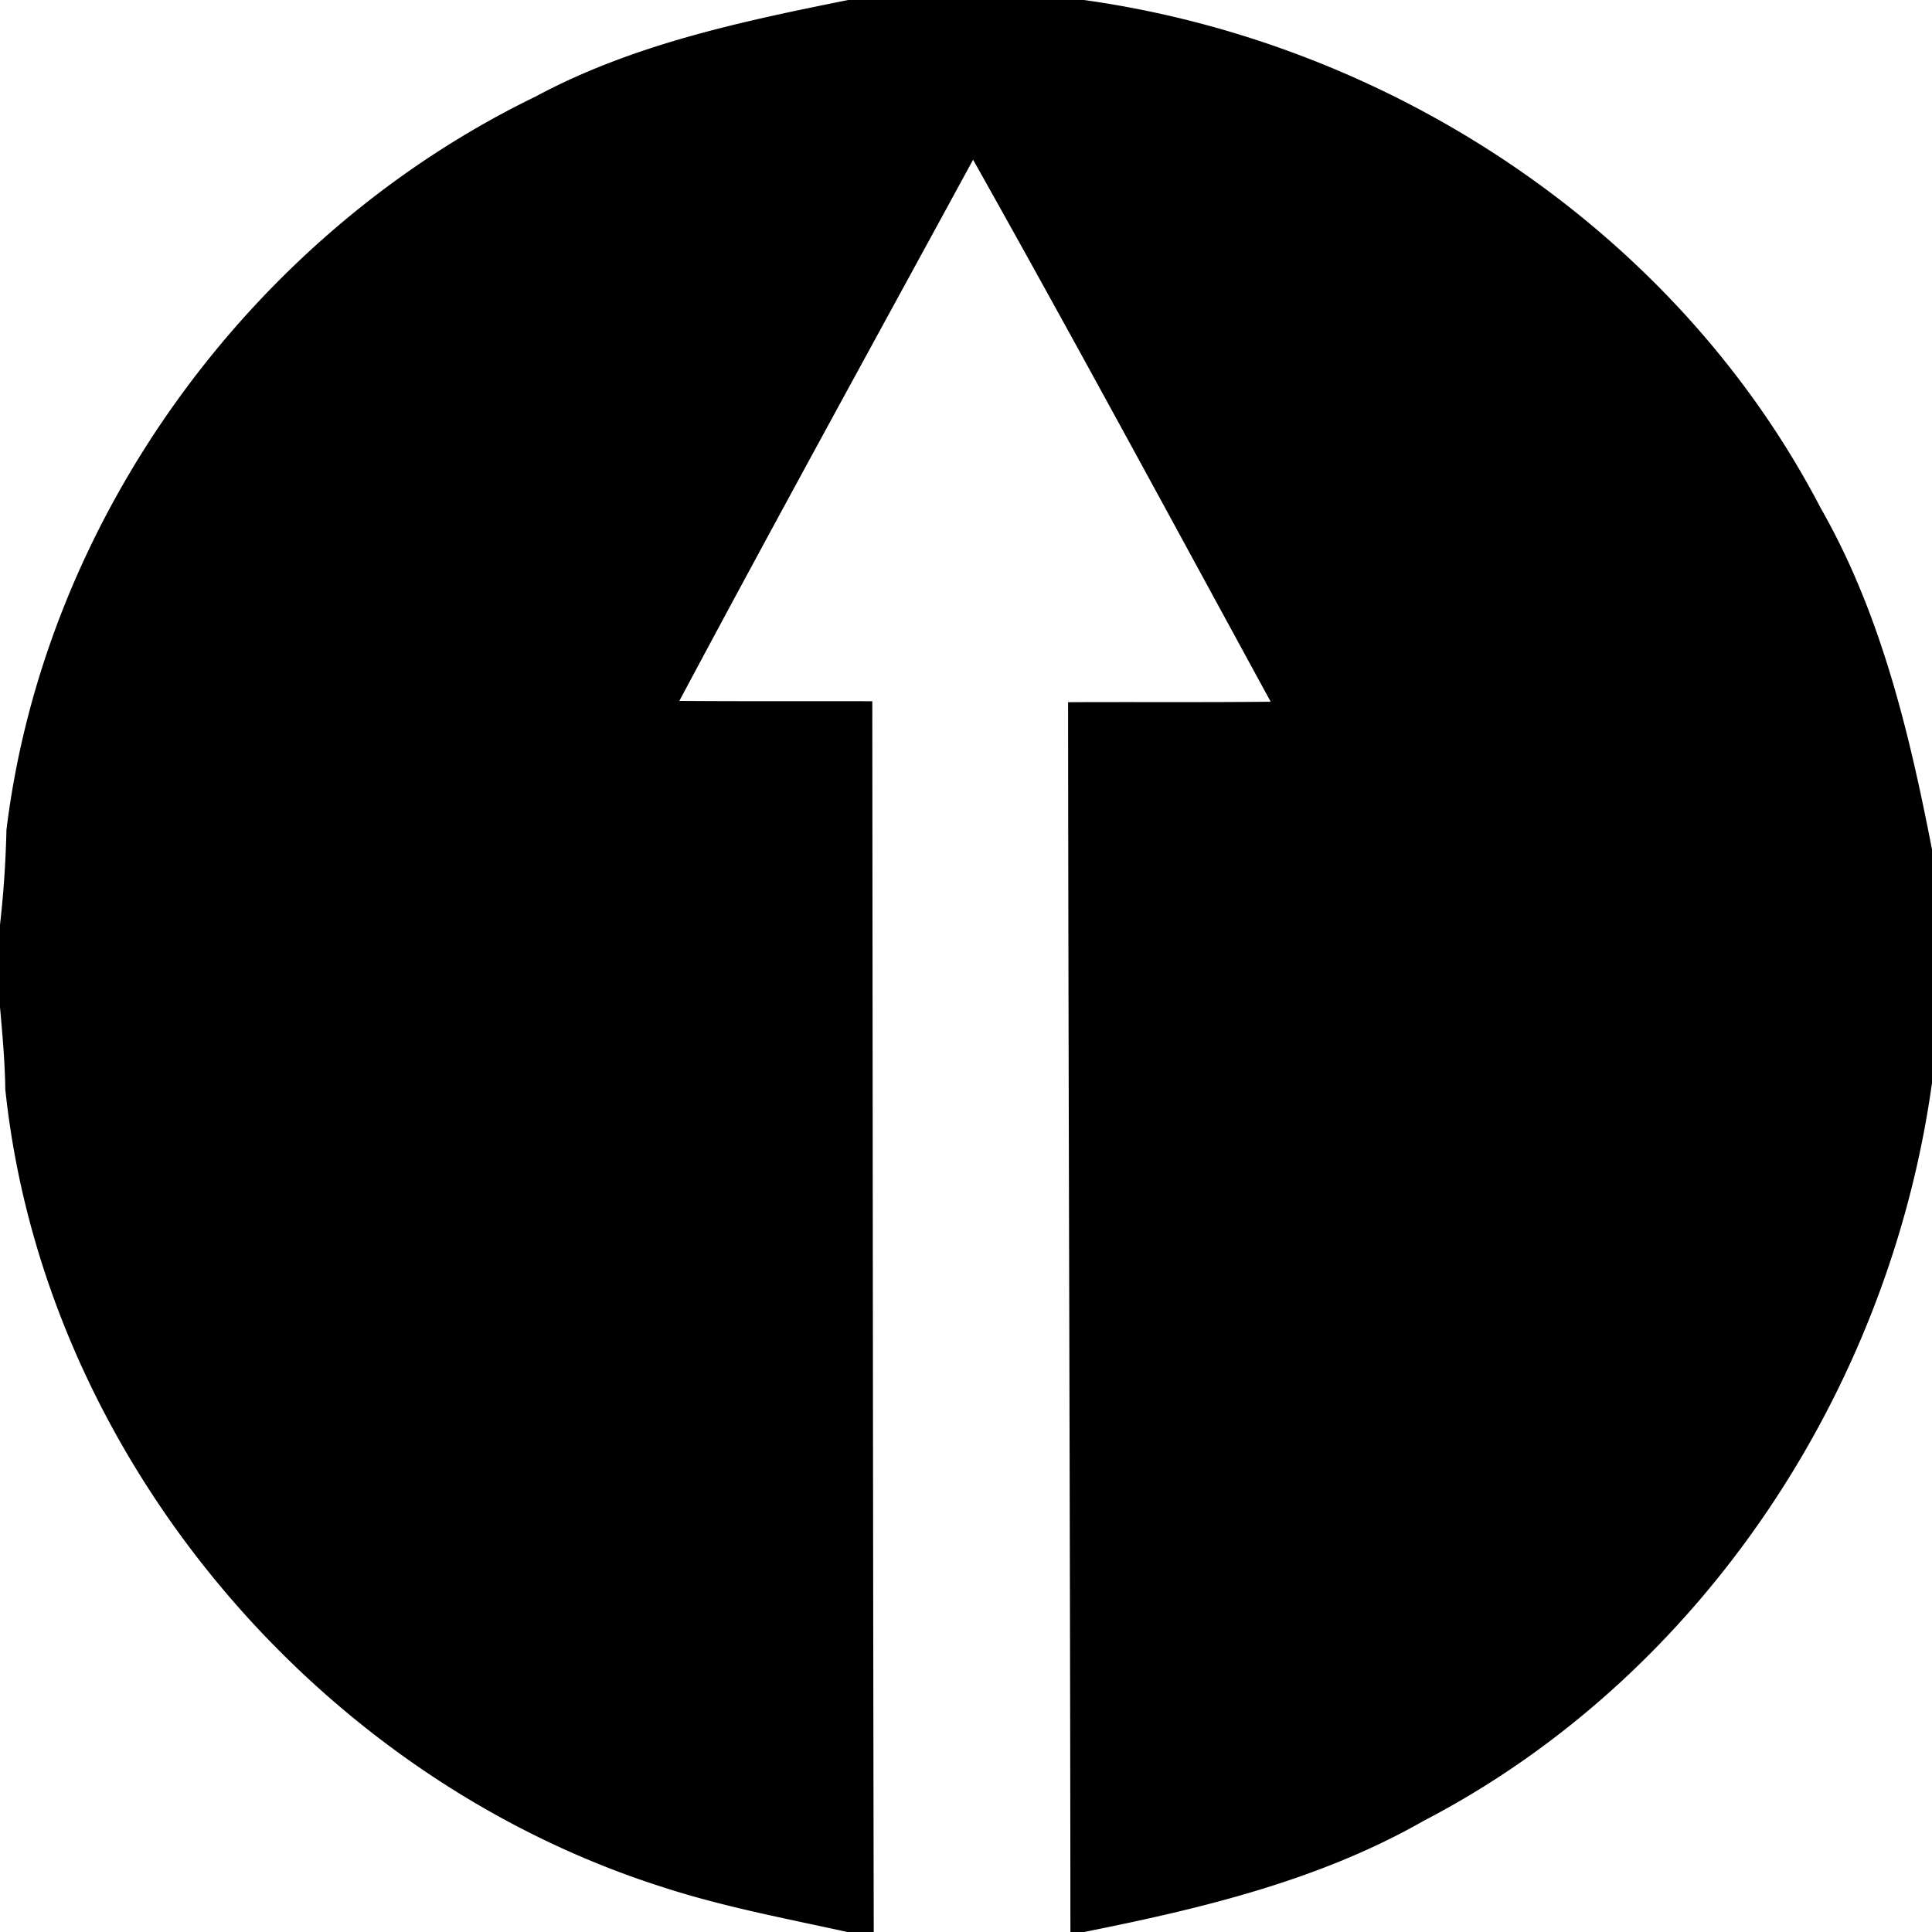 <svg xmlns="http://www.w3.org/2000/svg" width="24" height="24"><path d="M10.537 0c-1.329.267-2.68.552-3.885 1.2C3.142 2.902.555 6.425.08 10.31a13 13 0 0 1-.082 1.196v.982c.031.348.063.695.068 1.045.474 4.52 3.843 8.529 8.153 9.905.757.248 1.54.393 2.316.564h.319c-.01-5.097-.013-10.194-.018-15.291-.8-.002-1.598.002-2.397-.004 1.2-2.25 2.43-4.483 3.649-6.723 1.255 2.232 2.471 4.486 3.697 6.733-.839.009-1.678.002-2.517.006.004 5.093.026 10.184.029 15.277h.17c1.456-.291 2.922-.64 4.222-1.383 3.445-1.792 5.782-5.344 6.311-9.166v-2.898c-.284-1.463-.637-2.937-1.383-4.242C20.827 2.87 17.282.533 13.465 0z"/></svg>
